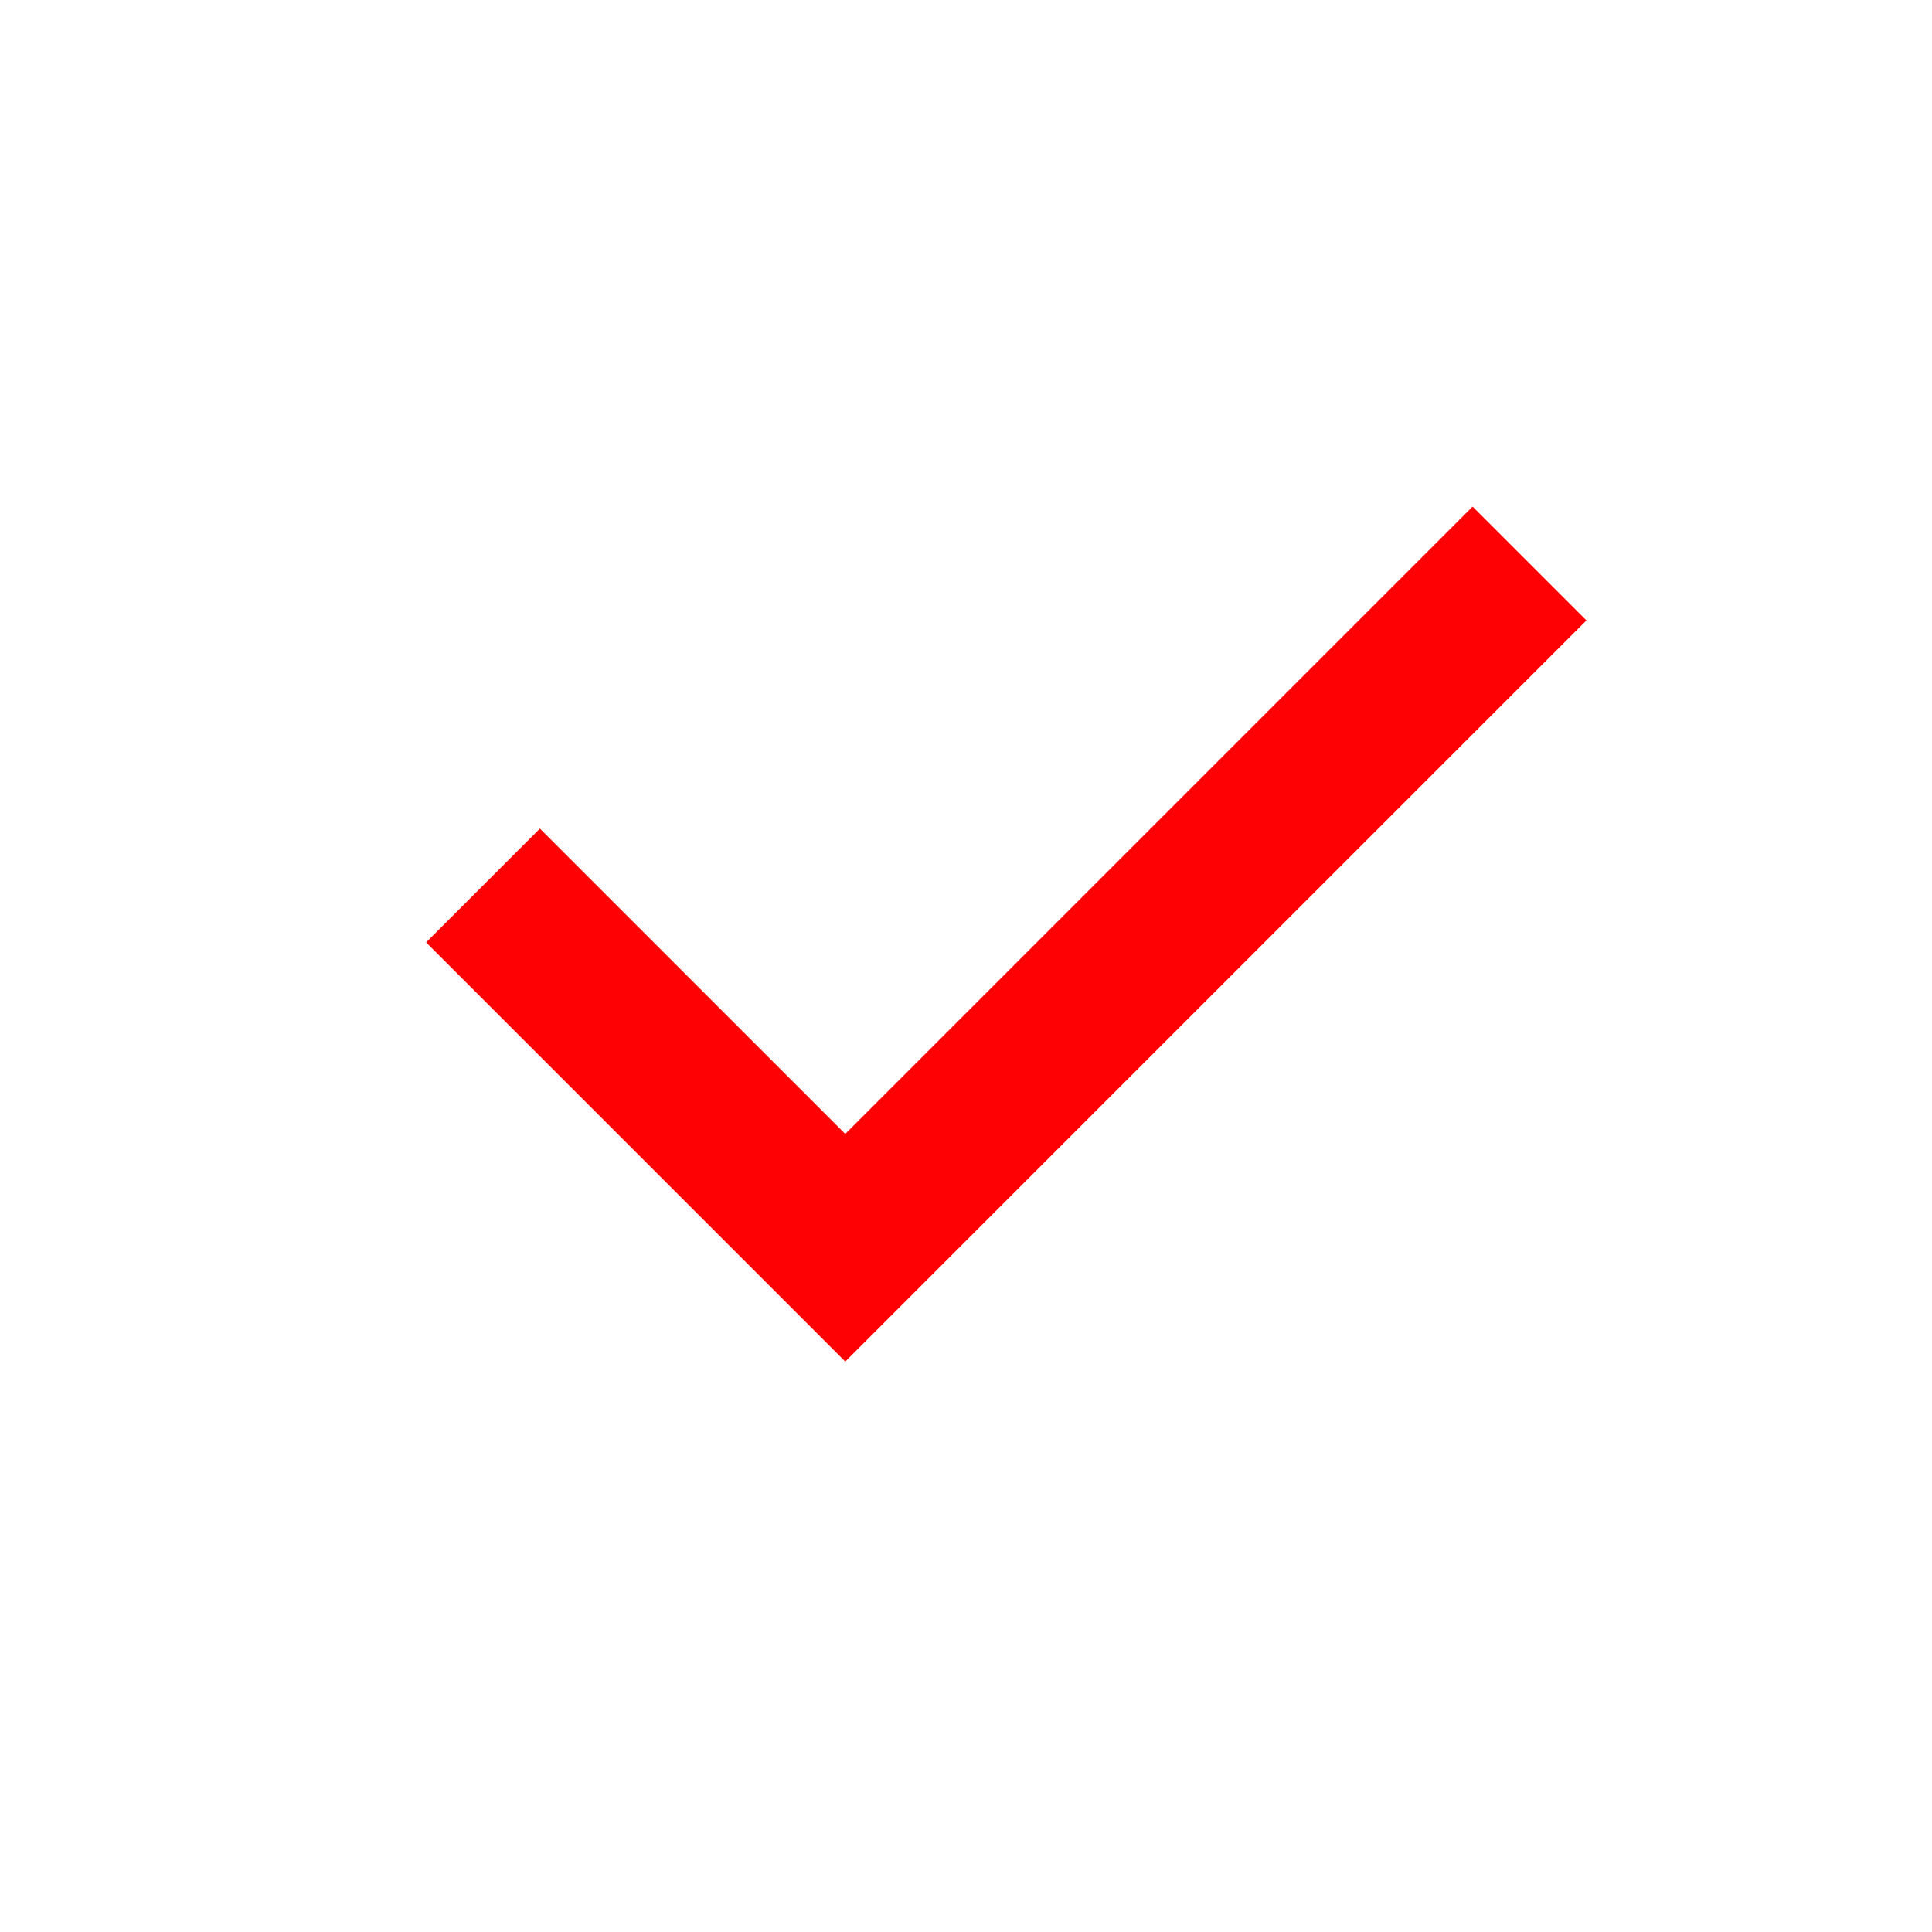 <svg width="24" height="24" viewBox="0 0 24 24" fill="none" xmlns="http://www.w3.org/2000/svg">
<path d="M19.707 7.707L10.5 16.914L5.293 11.707L6.707 10.293L10.5 14.086L18.293 6.293L19.707 7.707Z" fill="#FD0104"/>
</svg>
